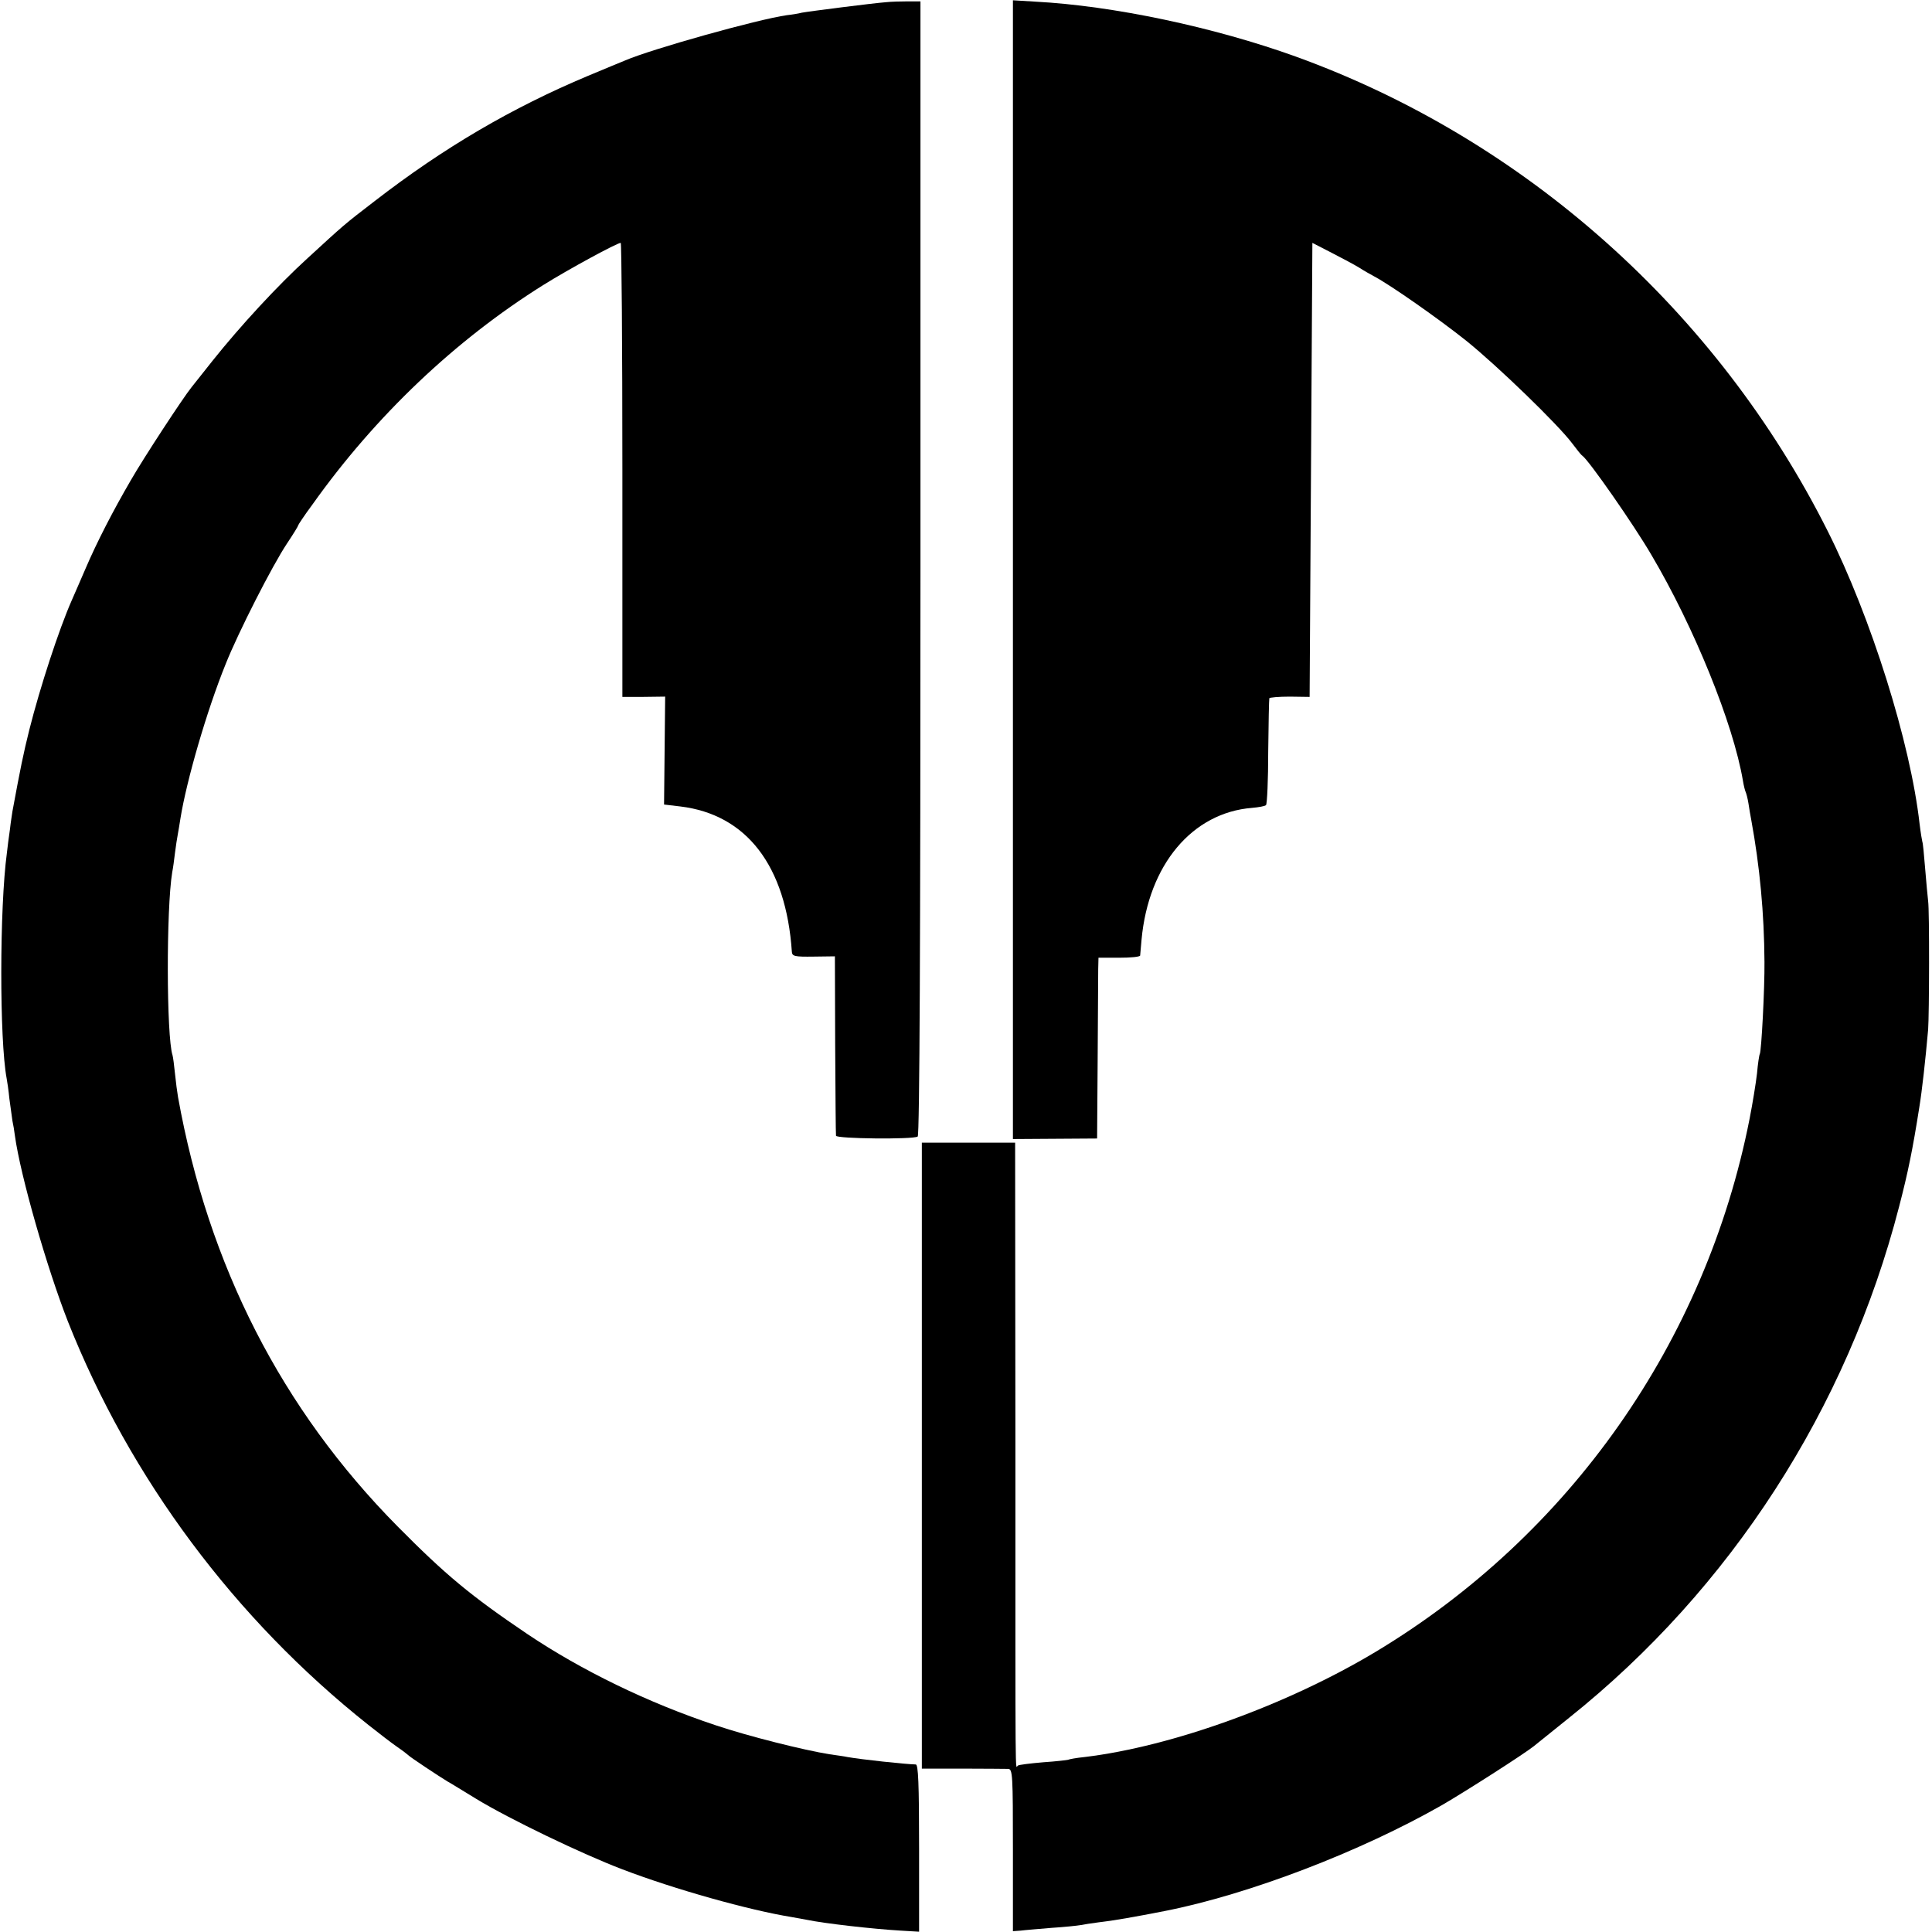 <?xml version="1.0" standalone="no"?>
<!DOCTYPE svg PUBLIC "-//W3C//DTD SVG 20010904//EN"
 "http://www.w3.org/TR/2001/REC-SVG-20010904/DTD/svg10.dtd">
<svg version="1.0" xmlns="http://www.w3.org/2000/svg"
 width="700pt" height="700pt" viewBox="0 0 700 700"
 preserveAspectRatio="xMidYMid meet">
<g transform="translate(0,700) scale(0.1,-0.1)"
fill="#000000" stroke="none">
<path d="M3210 6992 c-43 -3 -278 -33 -305 -38 -11 -3 -35 -7 -54 -9 -106 -15
-491 -123 -586 -164 -11 -4 -72 -30 -135 -56 -274 -115 -521 -259 -773 -454
-112 -86 -109 -84 -242 -206 -108 -98 -246 -248 -344 -371 -34 -43 -69 -87
-77 -97 -30 -37 -173 -255 -220 -337 -63 -108 -123 -224 -164 -320 -18 -41
-40 -93 -50 -115 -46 -104 -115 -315 -154 -470 -21 -84 -32 -138 -61 -295 -1
-8 -6 -37 -9 -65 -4 -27 -9 -66 -11 -85 -27 -200 -27 -678 -1 -817 2 -10 7
-43 10 -74 4 -31 9 -67 11 -80 3 -13 7 -37 9 -54 20 -145 116 -479 192 -673
225 -568 605 -1078 1089 -1462 39 -31 86 -67 105 -80 19 -13 37 -27 40 -30 5
-6 112 -77 142 -95 10 -5 56 -34 104 -63 118 -72 384 -200 529 -255 188 -72
459 -148 614 -173 18 -3 43 -8 55 -10 62 -13 237 -33 339 -39 l67 -4 0 303 c0
235 -3 303 -12 303 -39 1 -198 18 -248 27 -8 2 -37 6 -65 10 -93 15 -293 65
-412 105 -244 81 -485 198 -683 331 -203 137 -296 214 -470 390 -419 424 -685
943 -795 1555 -3 17 -8 55 -11 85 -3 30 -7 61 -9 67 -22 68 -23 530 -1 663 3
14 7 45 10 70 3 25 8 55 10 66 2 12 7 39 10 60 22 136 95 389 164 559 45 113
168 355 222 436 22 33 40 62 40 65 0 2 23 37 52 76 228 321 518 596 836 795
91 57 268 153 281 153 3 0 6 -370 6 -822 l0 -823 77 0 78 1 -2 -196 -2 -195
59 -7 c240 -29 383 -215 404 -526 1 -17 10 -19 79 -18 l77 1 1 -320 c1 -176 2
-325 3 -330 1 -11 279 -14 296 -3 7 4 10 726 10 2060 l0 2053 -45 0 c-25 0
-61 -1 -80 -3z"/>
<path d="M3670 4936 l0 -2063 153 1 152 1 2 285 c1 157 2 304 2 328 l1 42 75
0 c41 0 75 3 76 8 0 4 3 30 5 57 25 272 184 461 401 478 23 2 46 6 50 10 4 4
8 92 8 195 1 103 3 189 4 192 0 3 34 6 74 6 l72 -1 5 823 5 822 70 -36 c39
-20 84 -44 100 -54 17 -11 42 -25 55 -32 60 -32 234 -154 333 -233 113 -91
332 -303 383 -371 16 -21 32 -42 37 -45 24 -17 187 -251 250 -359 155 -262
297 -612 332 -819 3 -19 8 -37 10 -41 2 -4 7 -22 10 -41 3 -19 7 -45 10 -59
31 -169 47 -339 48 -515 1 -95 -11 -324 -17 -334 -2 -3 -7 -35 -10 -70 -4 -35
-16 -109 -27 -165 -159 -807 -651 -1508 -1355 -1931 -320 -192 -738 -343
-1054 -381 -30 -3 -57 -8 -60 -10 -3 -1 -44 -6 -90 -9 -47 -4 -88 -9 -92 -12
-10 -5 -9 -120 -9 1160 l-1 1097 -169 0 -169 0 0 -1134 0 -1134 148 0 c81 0
155 -1 165 -1 16 -1 17 -22 17 -295 l0 -293 28 2 c15 2 65 6 112 10 47 3 94 8
105 10 11 2 40 7 65 10 54 6 127 19 240 41 305 60 709 215 1005 384 86 50 294
183 332 213 10 8 68 55 128 103 585 467 1007 1120 1196 1853 32 123 49 206 73
359 10 61 22 169 32 282 4 54 5 431 0 465 -2 17 -7 71 -11 120 -4 50 -8 92
-10 95 -1 3 -6 32 -10 65 -33 294 -176 749 -333 1061 -401 798 -1098 1419
-1927 1719 -297 107 -661 184 -943 199 l-82 5 0 -2063z"/>
</g>
</svg>
